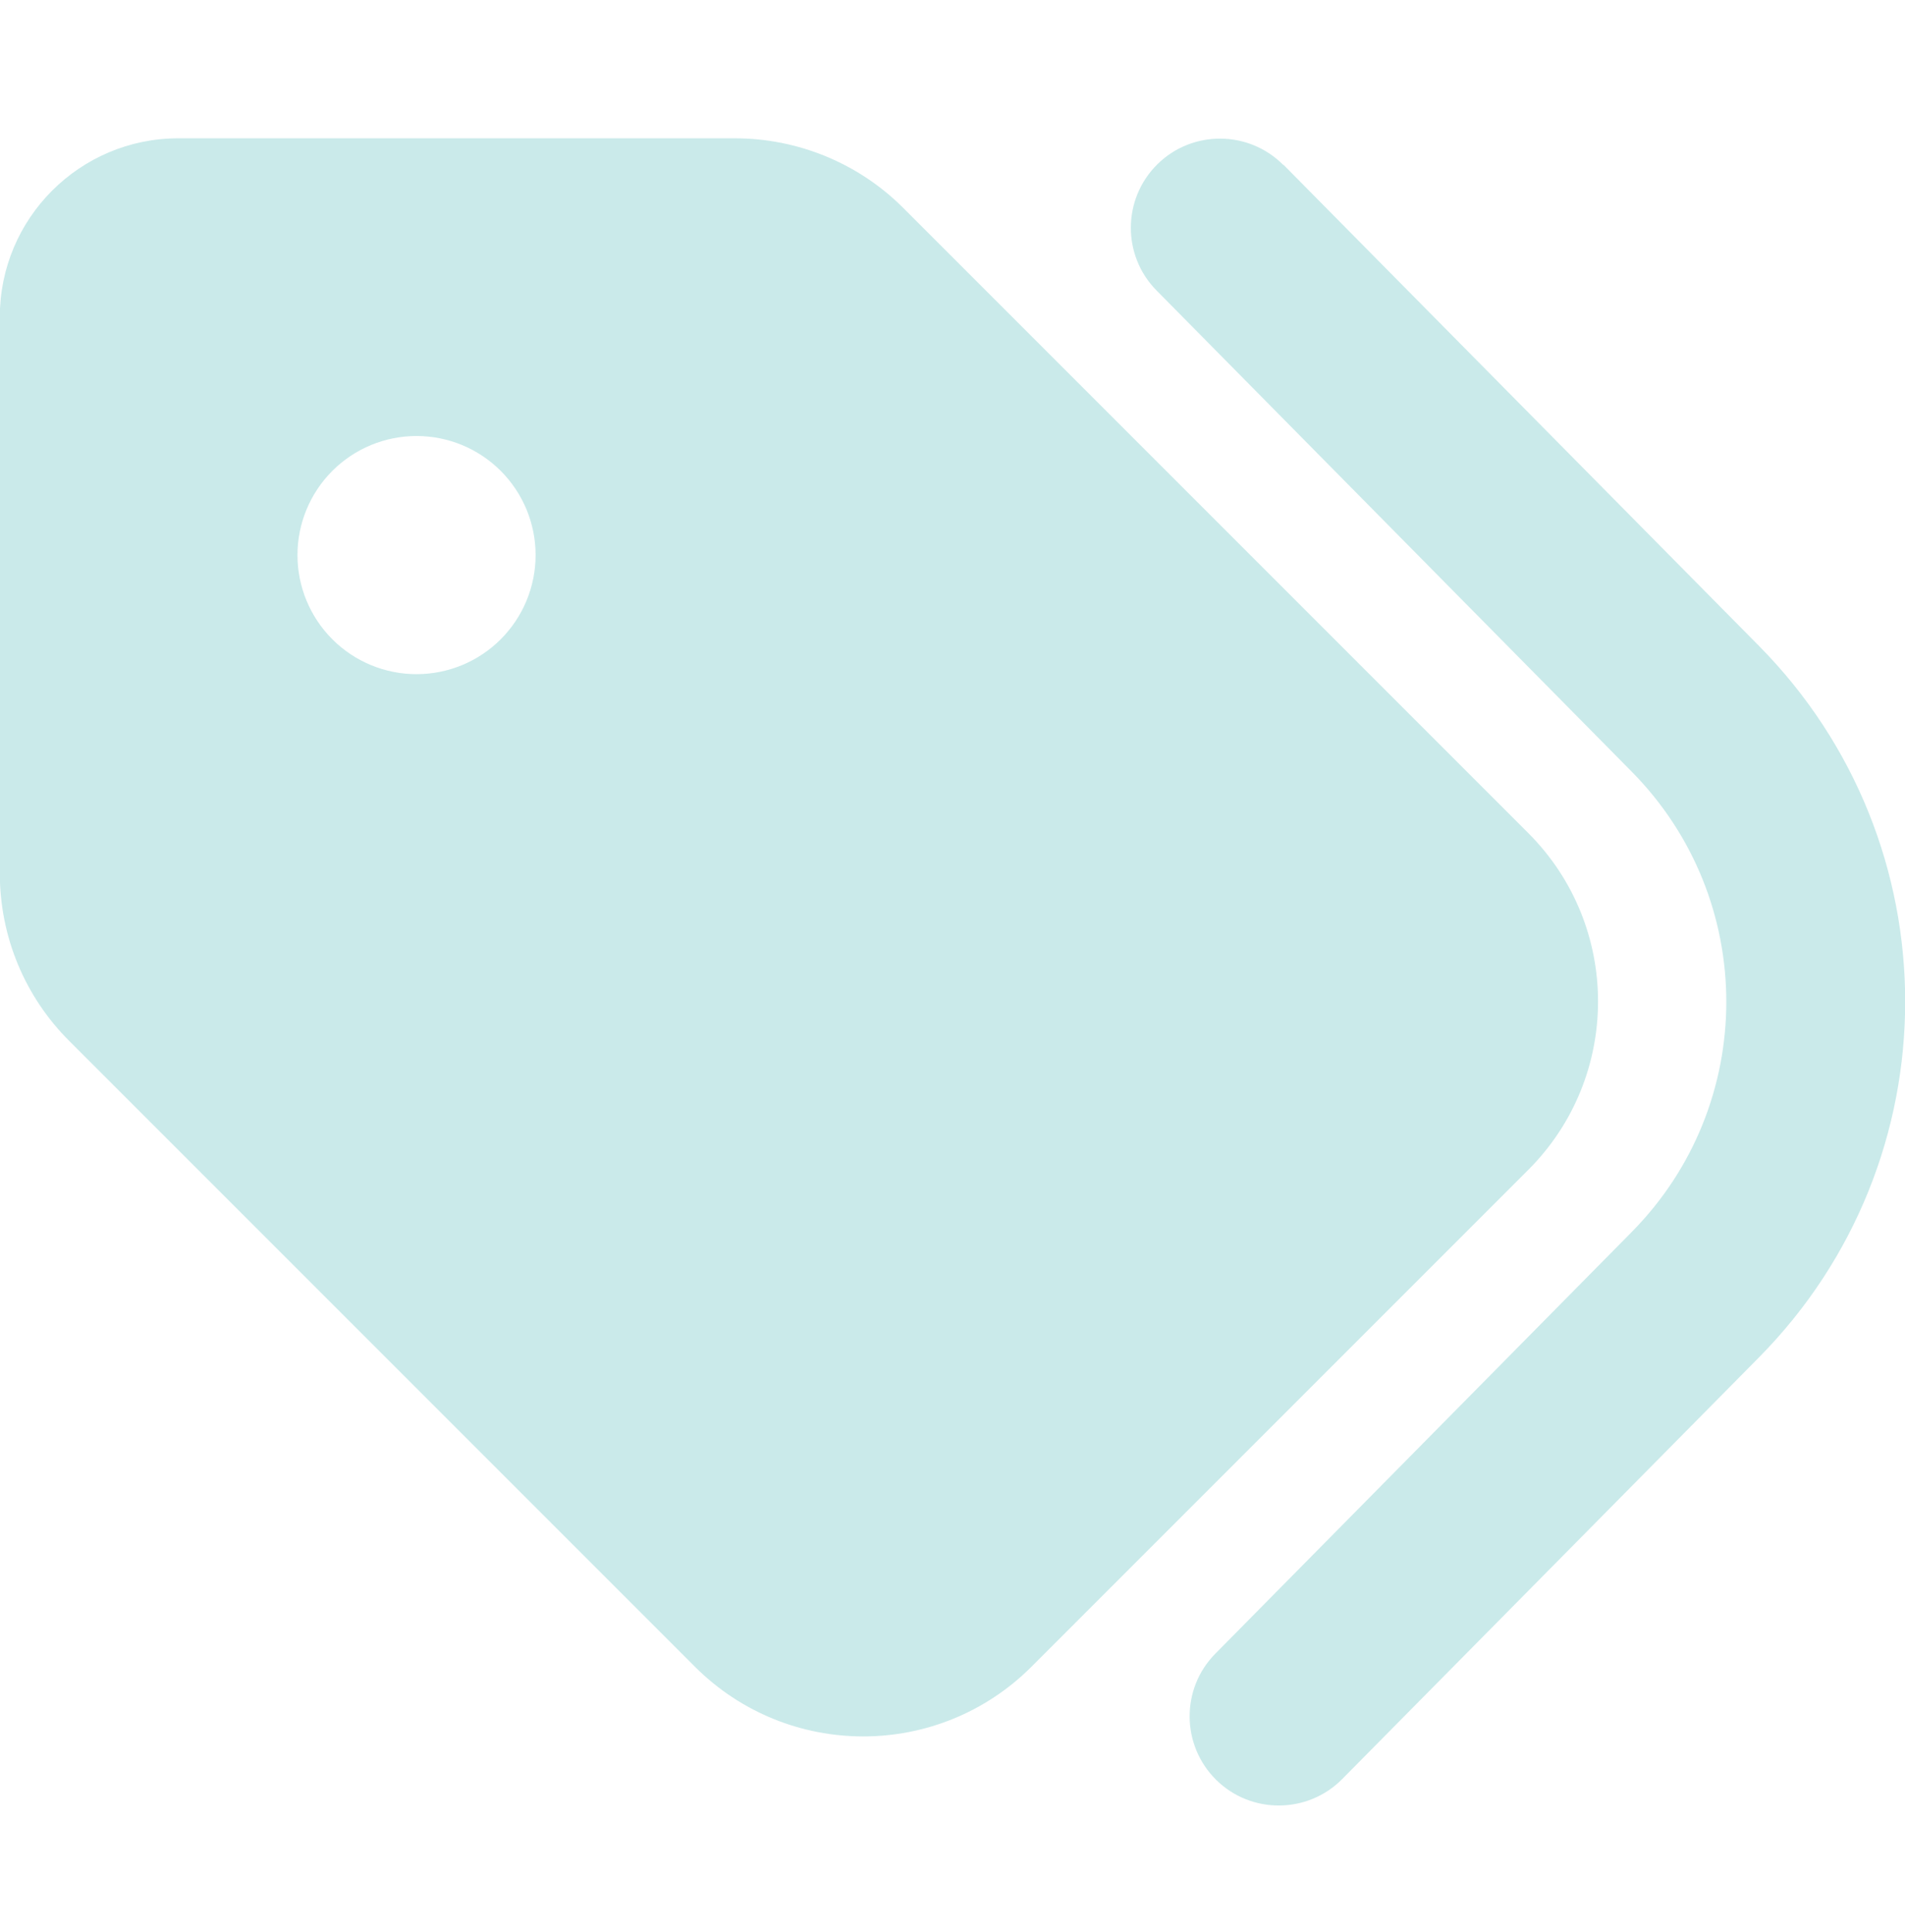 <svg xmlns="http://www.w3.org/2000/svg" width="72" height="73" viewBox="0 0 72 73" fill="none"><path d="M48.508 6.225L66.48 24.407C73.849 31.86 73.849 43.842 66.48 51.295L50.73 67.228C49.423 68.549 47.285 68.564 45.963 67.256C44.641 65.948 44.627 63.81 45.935 62.489L61.671 46.556C66.438 41.732 66.438 33.984 61.671 29.16L43.713 10.978C42.405 9.656 42.419 7.518 43.741 6.21C45.063 4.903 47.201 4.917 48.508 6.239V6.225ZM-0.007 32.999V11.976C-0.007 8.25 3.016 5.226 6.743 5.226H27.766C30.157 5.226 32.449 6.168 34.137 7.856L57.762 31.481C61.277 34.996 61.277 40.692 57.762 44.207L38.988 62.981C35.473 66.496 29.777 66.496 26.262 62.981L2.637 39.356C0.935 37.668 -0.007 35.39 -0.007 32.999ZM20.243 20.976C20.243 19.783 19.769 18.638 18.925 17.794C18.081 16.95 16.936 16.476 15.743 16.476C14.549 16.476 13.405 16.95 12.561 17.794C11.717 18.638 11.243 19.783 11.243 20.976C11.243 22.169 11.717 23.314 12.561 24.158C13.405 25.002 14.549 25.476 15.743 25.476C16.936 25.476 18.081 25.002 18.925 24.158C19.769 23.314 20.243 22.169 20.243 20.976Z" fill="#CAEAEA"></path></svg>